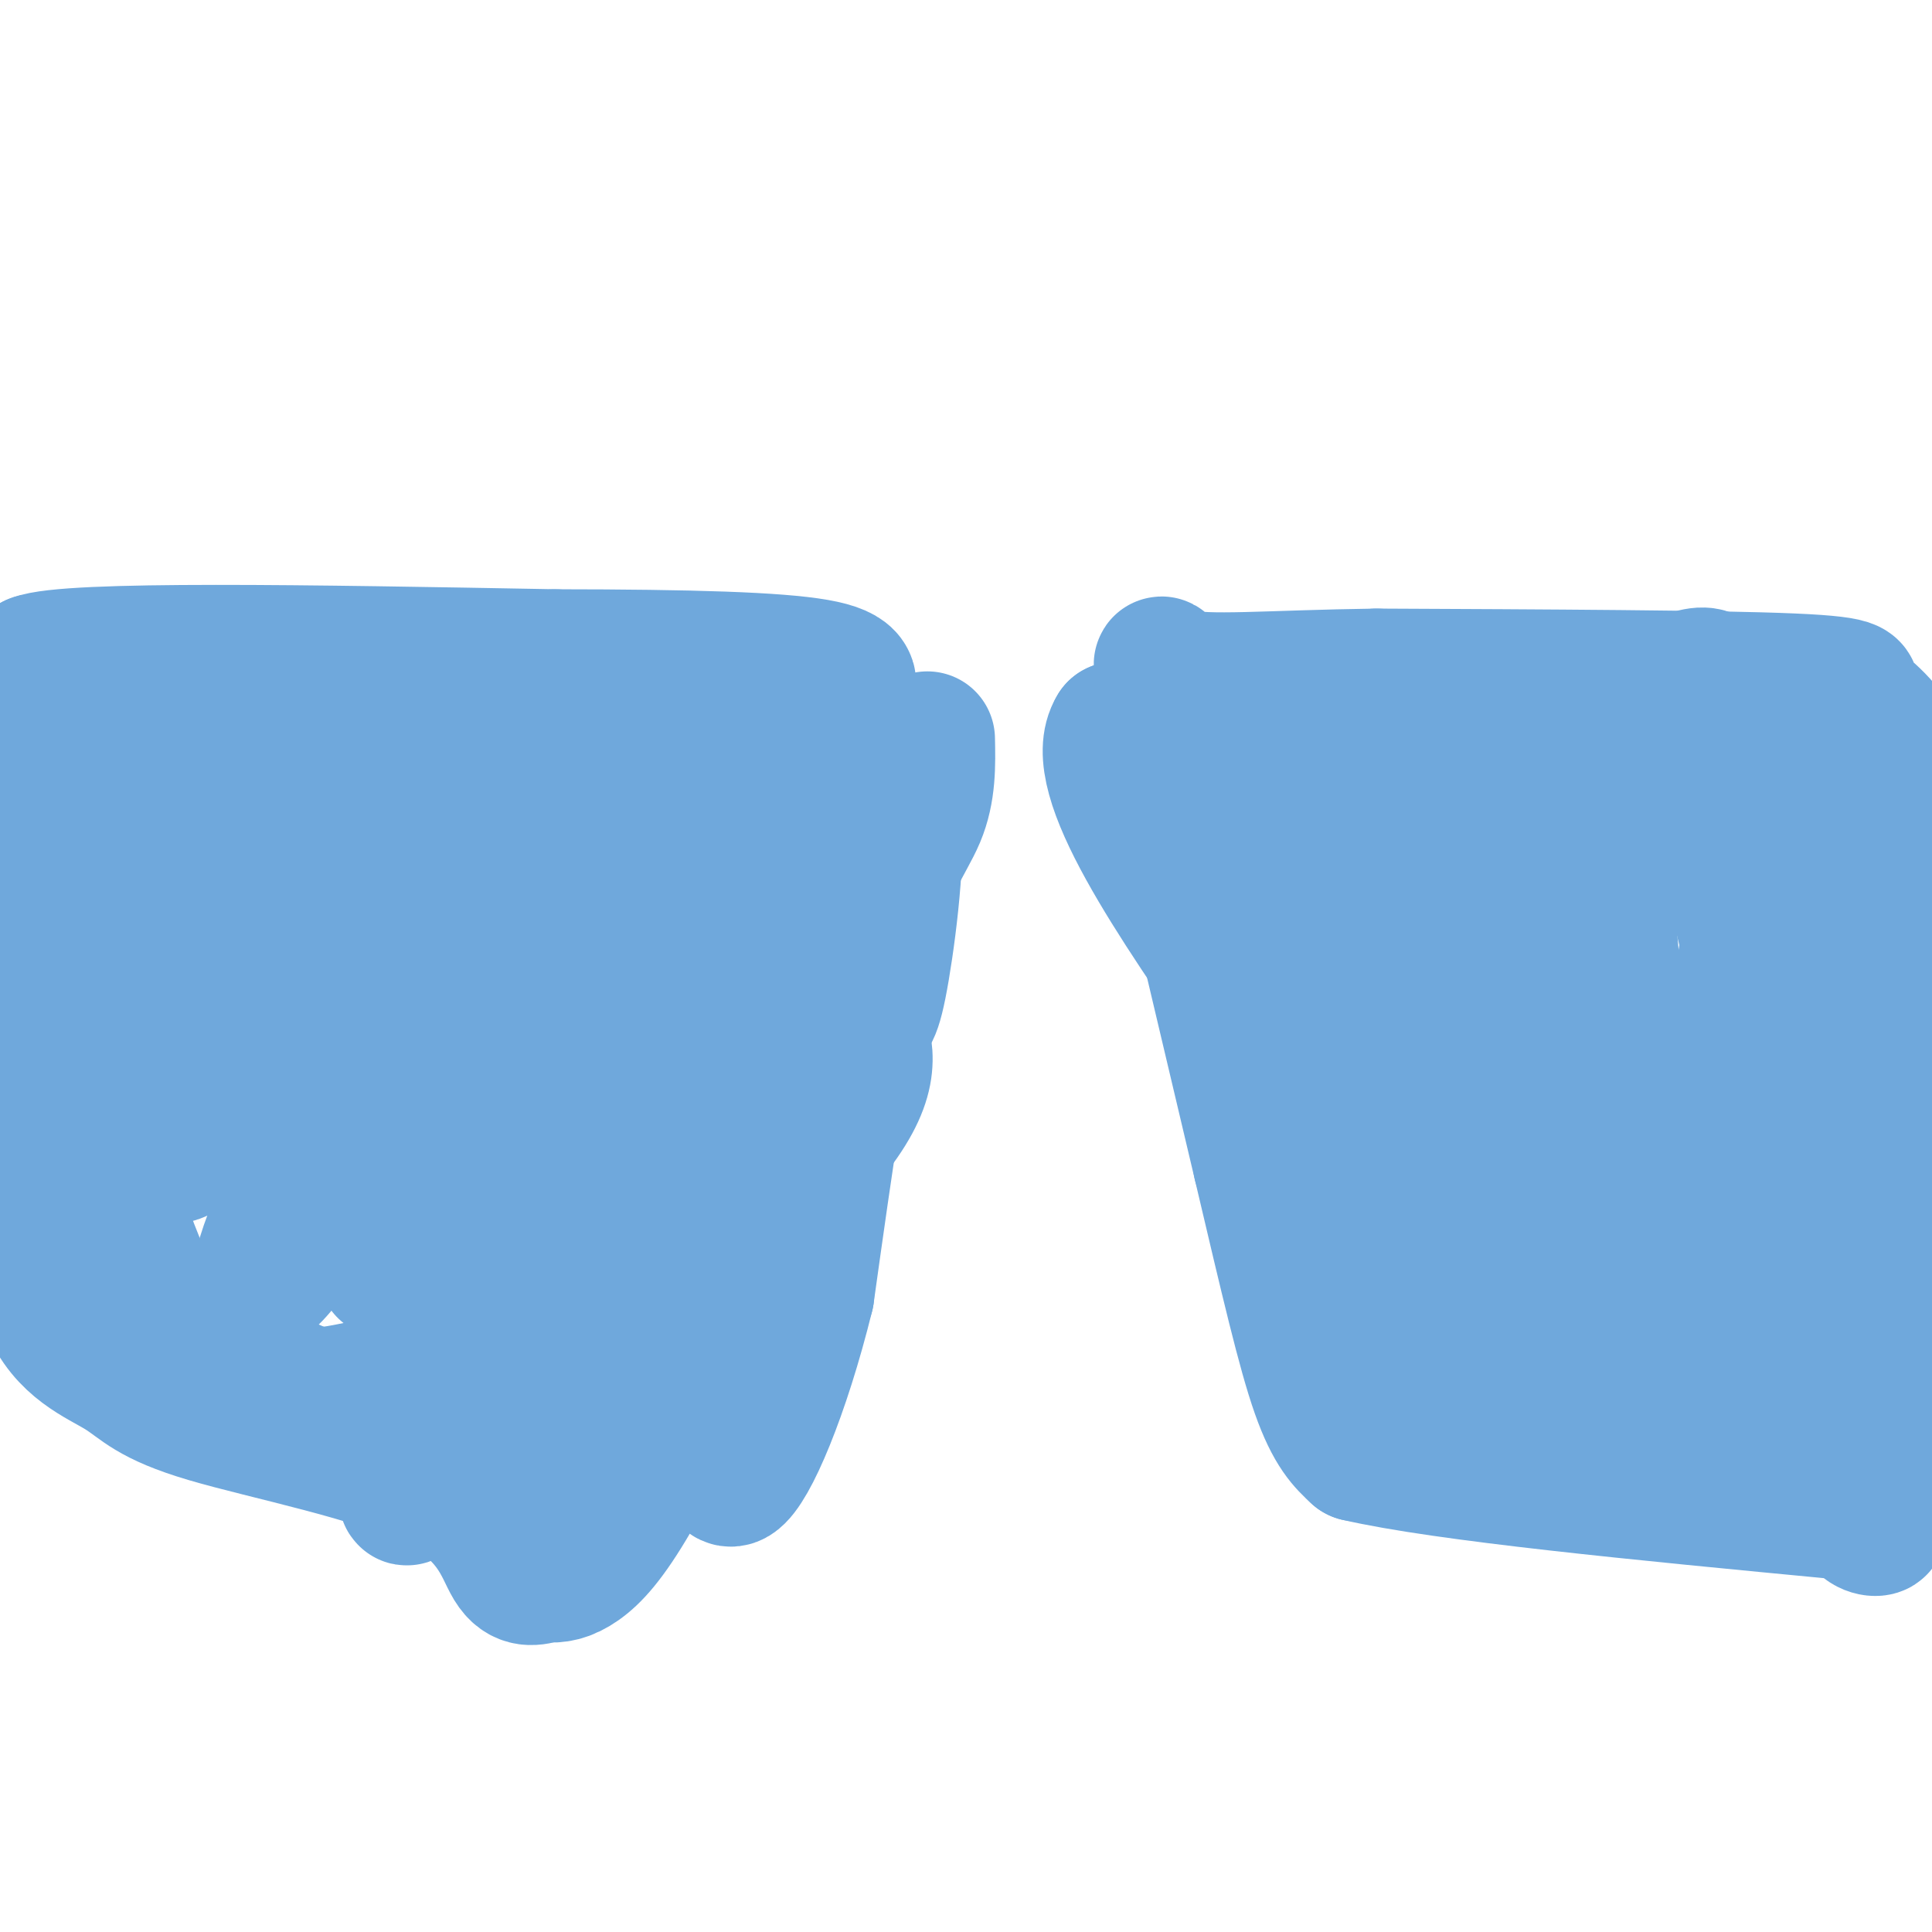 <svg viewBox='0 0 400 400' version='1.1' xmlns='http://www.w3.org/2000/svg' xmlns:xlink='http://www.w3.org/1999/xlink'><g fill='none' stroke='#6fa8dc' stroke-width='3' stroke-linecap='round' stroke-linejoin='round'><path d='M234,159c0.000,0.000 42.000,99.000 42,99'/><path d='M276,258c7.000,16.667 3.500,8.833 0,1'/></g>
<g fill='none' stroke='#6fa8dc' stroke-width='28' stroke-linecap='round' stroke-linejoin='round'><path d='M12,148c0.810,1.923 1.619,3.845 3,5c1.381,1.155 3.333,1.542 10,3c6.667,1.458 18.048,3.988 35,5c16.952,1.012 39.476,0.506 62,0'/><path d='M122,161c18.489,0.000 33.711,0.000 17,0c-16.711,0.000 -65.356,0.000 -114,0'/><path d='M25,161c-22.179,1.569 -20.625,5.493 -21,8c-0.375,2.507 -2.678,3.598 -4,13c-1.322,9.402 -1.663,27.115 2,42c3.663,14.885 11.332,26.943 19,39'/><path d='M21,263c5.756,8.867 10.644,11.533 23,17c12.356,5.467 32.178,13.733 52,22'/><path d='M96,302c9.911,2.889 8.689,-0.889 12,-6c3.311,-5.111 11.156,-11.556 19,-18'/><path d='M127,278c12.422,-11.111 33.978,-29.889 44,-42c10.022,-12.111 8.511,-17.556 7,-23'/><path d='M178,213c1.692,-3.609 2.423,-1.132 4,-9c1.577,-7.868 4.002,-26.080 3,-34c-1.002,-7.920 -5.429,-5.549 -13,-5c-7.571,0.549 -18.285,-0.726 -29,-2'/><path d='M143,163c-6.789,-0.635 -9.263,-1.222 -36,3c-26.737,4.222 -77.737,13.252 -97,19c-19.263,5.748 -6.789,8.214 0,16c6.789,7.786 7.895,20.893 9,34'/><path d='M19,235c3.877,12.467 9.069,26.635 13,35c3.931,8.365 6.603,10.929 10,13c3.397,2.071 7.521,3.651 12,5c4.479,1.349 9.313,2.466 27,-2c17.687,-4.466 48.225,-14.517 63,-18c14.775,-3.483 13.786,-0.399 13,-11c-0.786,-10.601 -1.367,-34.886 0,-51c1.367,-16.114 4.684,-24.057 8,-32'/><path d='M165,174c-6.780,14.749 -27.729,67.621 -37,88c-9.271,20.379 -6.863,8.265 -1,-5c5.863,-13.265 15.180,-27.682 22,-38c6.820,-10.318 11.143,-16.538 13,-19c1.857,-2.462 1.247,-1.164 3,-3c1.753,-1.836 5.867,-6.804 2,3c-3.867,9.804 -15.717,34.380 -24,49c-8.283,14.620 -12.999,19.282 -16,21c-3.001,1.718 -4.286,0.491 2,-15c6.286,-15.491 20.143,-45.245 34,-75'/><path d='M163,180c-9.160,12.743 -49.058,82.099 -67,112c-17.942,29.901 -13.926,20.346 1,-11c14.926,-31.346 40.764,-84.485 34,-81c-6.764,3.485 -46.129,63.592 -51,63c-4.871,-0.592 24.751,-61.883 32,-80c7.249,-18.117 -7.876,6.942 -23,32'/><path d='M89,215c-9.862,15.152 -23.015,37.031 -30,46c-6.985,8.969 -7.800,5.026 4,-21c11.800,-26.026 36.215,-74.136 29,-69c-7.215,5.136 -46.060,63.517 -55,68c-8.940,4.483 12.026,-44.932 20,-65c7.974,-20.068 2.954,-10.787 -7,3c-9.954,13.787 -24.844,32.082 -29,35c-4.156,2.918 2.422,-9.541 9,-22'/><path d='M30,190c10.339,-19.525 31.688,-57.337 26,-51c-5.688,6.337 -38.411,56.822 -49,72c-10.589,15.178 0.957,-4.952 4,-7c3.043,-2.048 -2.416,13.986 -4,28c-1.584,14.014 0.708,26.007 3,38'/><path d='M10,270c3.470,8.660 10.645,11.309 15,14c4.355,2.691 5.889,5.422 18,9c12.111,3.578 34.799,8.002 47,14c12.201,5.998 13.915,13.571 16,17c2.085,3.429 4.543,2.715 7,2'/><path d='M113,326c2.236,0.251 4.326,-0.121 7,-2c2.674,-1.879 5.933,-5.267 11,-14c5.067,-8.733 11.941,-22.813 21,-45c9.059,-22.187 20.303,-52.482 25,-69c4.697,-16.518 2.849,-19.259 1,-22'/><path d='M178,174c-6.476,-5.381 -23.167,-7.833 -47,-9c-23.833,-1.167 -54.810,-1.048 -55,0c-0.190,1.048 30.405,3.024 61,5'/><path d='M137,170c12.148,0.860 12.019,0.509 16,0c3.981,-0.509 12.072,-1.175 -2,-4c-14.072,-2.825 -50.306,-7.807 -78,-13c-27.694,-5.193 -46.847,-10.596 -66,-16'/><path d='M7,137c7.000,-2.833 57.500,-1.917 108,-1'/><path d='M115,136c28.533,0.022 45.867,0.578 54,2c8.133,1.422 7.067,3.711 6,6'/><path d='M175,144c0.500,5.333 -1.250,15.667 -3,26'/><path d='M239,148c0.000,0.000 22.000,93.000 22,93'/><path d='M261,241c5.733,24.333 9.067,38.667 12,47c2.933,8.333 5.467,10.667 8,13'/><path d='M281,301c18.000,4.167 59.000,8.083 100,12'/><path d='M381,313c15.369,3.333 3.792,5.667 4,0c0.208,-5.667 12.202,-19.333 18,-38c5.798,-18.667 5.399,-42.333 5,-66'/><path d='M408,209c1.267,-15.733 1.933,-22.067 -1,-30c-2.933,-7.933 -9.467,-17.467 -16,-27'/><path d='M391,152c-4.595,-5.821 -8.083,-6.875 -8,-8c0.083,-1.125 3.738,-2.321 -12,-3c-15.738,-0.679 -50.869,-0.839 -86,-1'/><path d='M285,140c-22.418,0.311 -35.463,1.589 -41,0c-5.537,-1.589 -3.568,-6.043 -1,3c2.568,9.043 5.734,31.584 12,52c6.266,20.416 15.633,38.708 25,57'/><path d='M280,252c7.750,20.262 14.625,42.417 13,27c-1.625,-15.417 -11.750,-68.405 -18,-95c-6.250,-26.595 -8.625,-26.798 -11,-27'/><path d='M264,157c8.917,30.571 36.708,120.500 43,119c6.292,-1.500 -8.917,-94.429 -12,-111c-3.083,-16.571 5.958,43.214 15,103'/><path d='M310,268c3.315,27.757 4.101,45.650 6,19c1.899,-26.650 4.909,-97.843 7,-122c2.091,-24.157 3.261,-1.279 4,-1c0.739,0.279 1.045,-22.040 4,6c2.955,28.040 8.559,106.440 14,120c5.441,13.560 10.721,-37.720 16,-89'/><path d='M361,201c3.207,-19.053 3.225,-22.184 4,-25c0.775,-2.816 2.307,-5.317 5,-8c2.693,-2.683 6.549,-5.549 8,24c1.451,29.549 0.499,91.512 1,95c0.501,3.488 2.455,-51.499 4,-76c1.545,-24.501 2.682,-18.516 4,-16c1.318,2.516 2.816,1.562 4,-1c1.184,-2.562 2.052,-6.732 2,7c-0.052,13.732 -1.026,45.366 -2,77'/><path d='M391,278c-0.484,16.072 -0.693,17.752 0,19c0.693,1.248 2.289,2.063 -6,4c-8.289,1.937 -26.464,4.997 -41,5c-14.536,0.003 -25.432,-3.051 -17,-8c8.432,-4.949 36.193,-11.794 49,-16c12.807,-4.206 10.659,-5.773 10,-9c-0.659,-3.227 0.170,-8.113 1,-13'/><path d='M387,260c0.732,-3.721 2.062,-6.523 -3,-17c-5.062,-10.477 -16.517,-28.631 -22,-48c-5.483,-19.369 -4.996,-39.955 -6,-49c-1.004,-9.045 -3.501,-6.551 -14,-3c-10.499,3.551 -29.000,8.157 -40,10c-11.000,1.843 -14.500,0.921 -18,0'/><path d='M284,153c-4.929,-0.179 -8.250,-0.625 -3,0c5.250,0.625 19.071,2.321 23,3c3.929,0.679 -2.036,0.339 -8,0'/><path d='M296,156c-12.167,-0.833 -38.583,-2.917 -65,-5'/><path d='M231,151c-5.833,9.333 12.083,35.167 30,61'/><path d='M261,212c7.333,17.000 10.667,29.000 14,41'/><path d='M192,153c0.111,5.356 0.222,10.711 -2,16c-2.222,5.289 -6.778,10.511 -11,27c-4.222,16.489 -8.111,44.244 -12,72'/><path d='M167,268c-5.067,20.578 -11.733,36.022 -15,38c-3.267,1.978 -3.133,-9.511 -3,-21'/><path d='M149,285c-0.107,-16.874 1.126,-48.561 0,-71c-1.126,-22.439 -4.611,-35.632 -5,-44c-0.389,-8.368 2.318,-11.913 -6,1c-8.318,12.913 -27.663,42.284 -26,39c1.663,-3.284 24.332,-39.224 31,-50c6.668,-10.776 -2.666,3.612 -12,18'/><path d='M131,178c-6.267,10.267 -15.933,26.933 -20,33c-4.067,6.067 -2.533,1.533 -1,-3'/></g>
</svg>